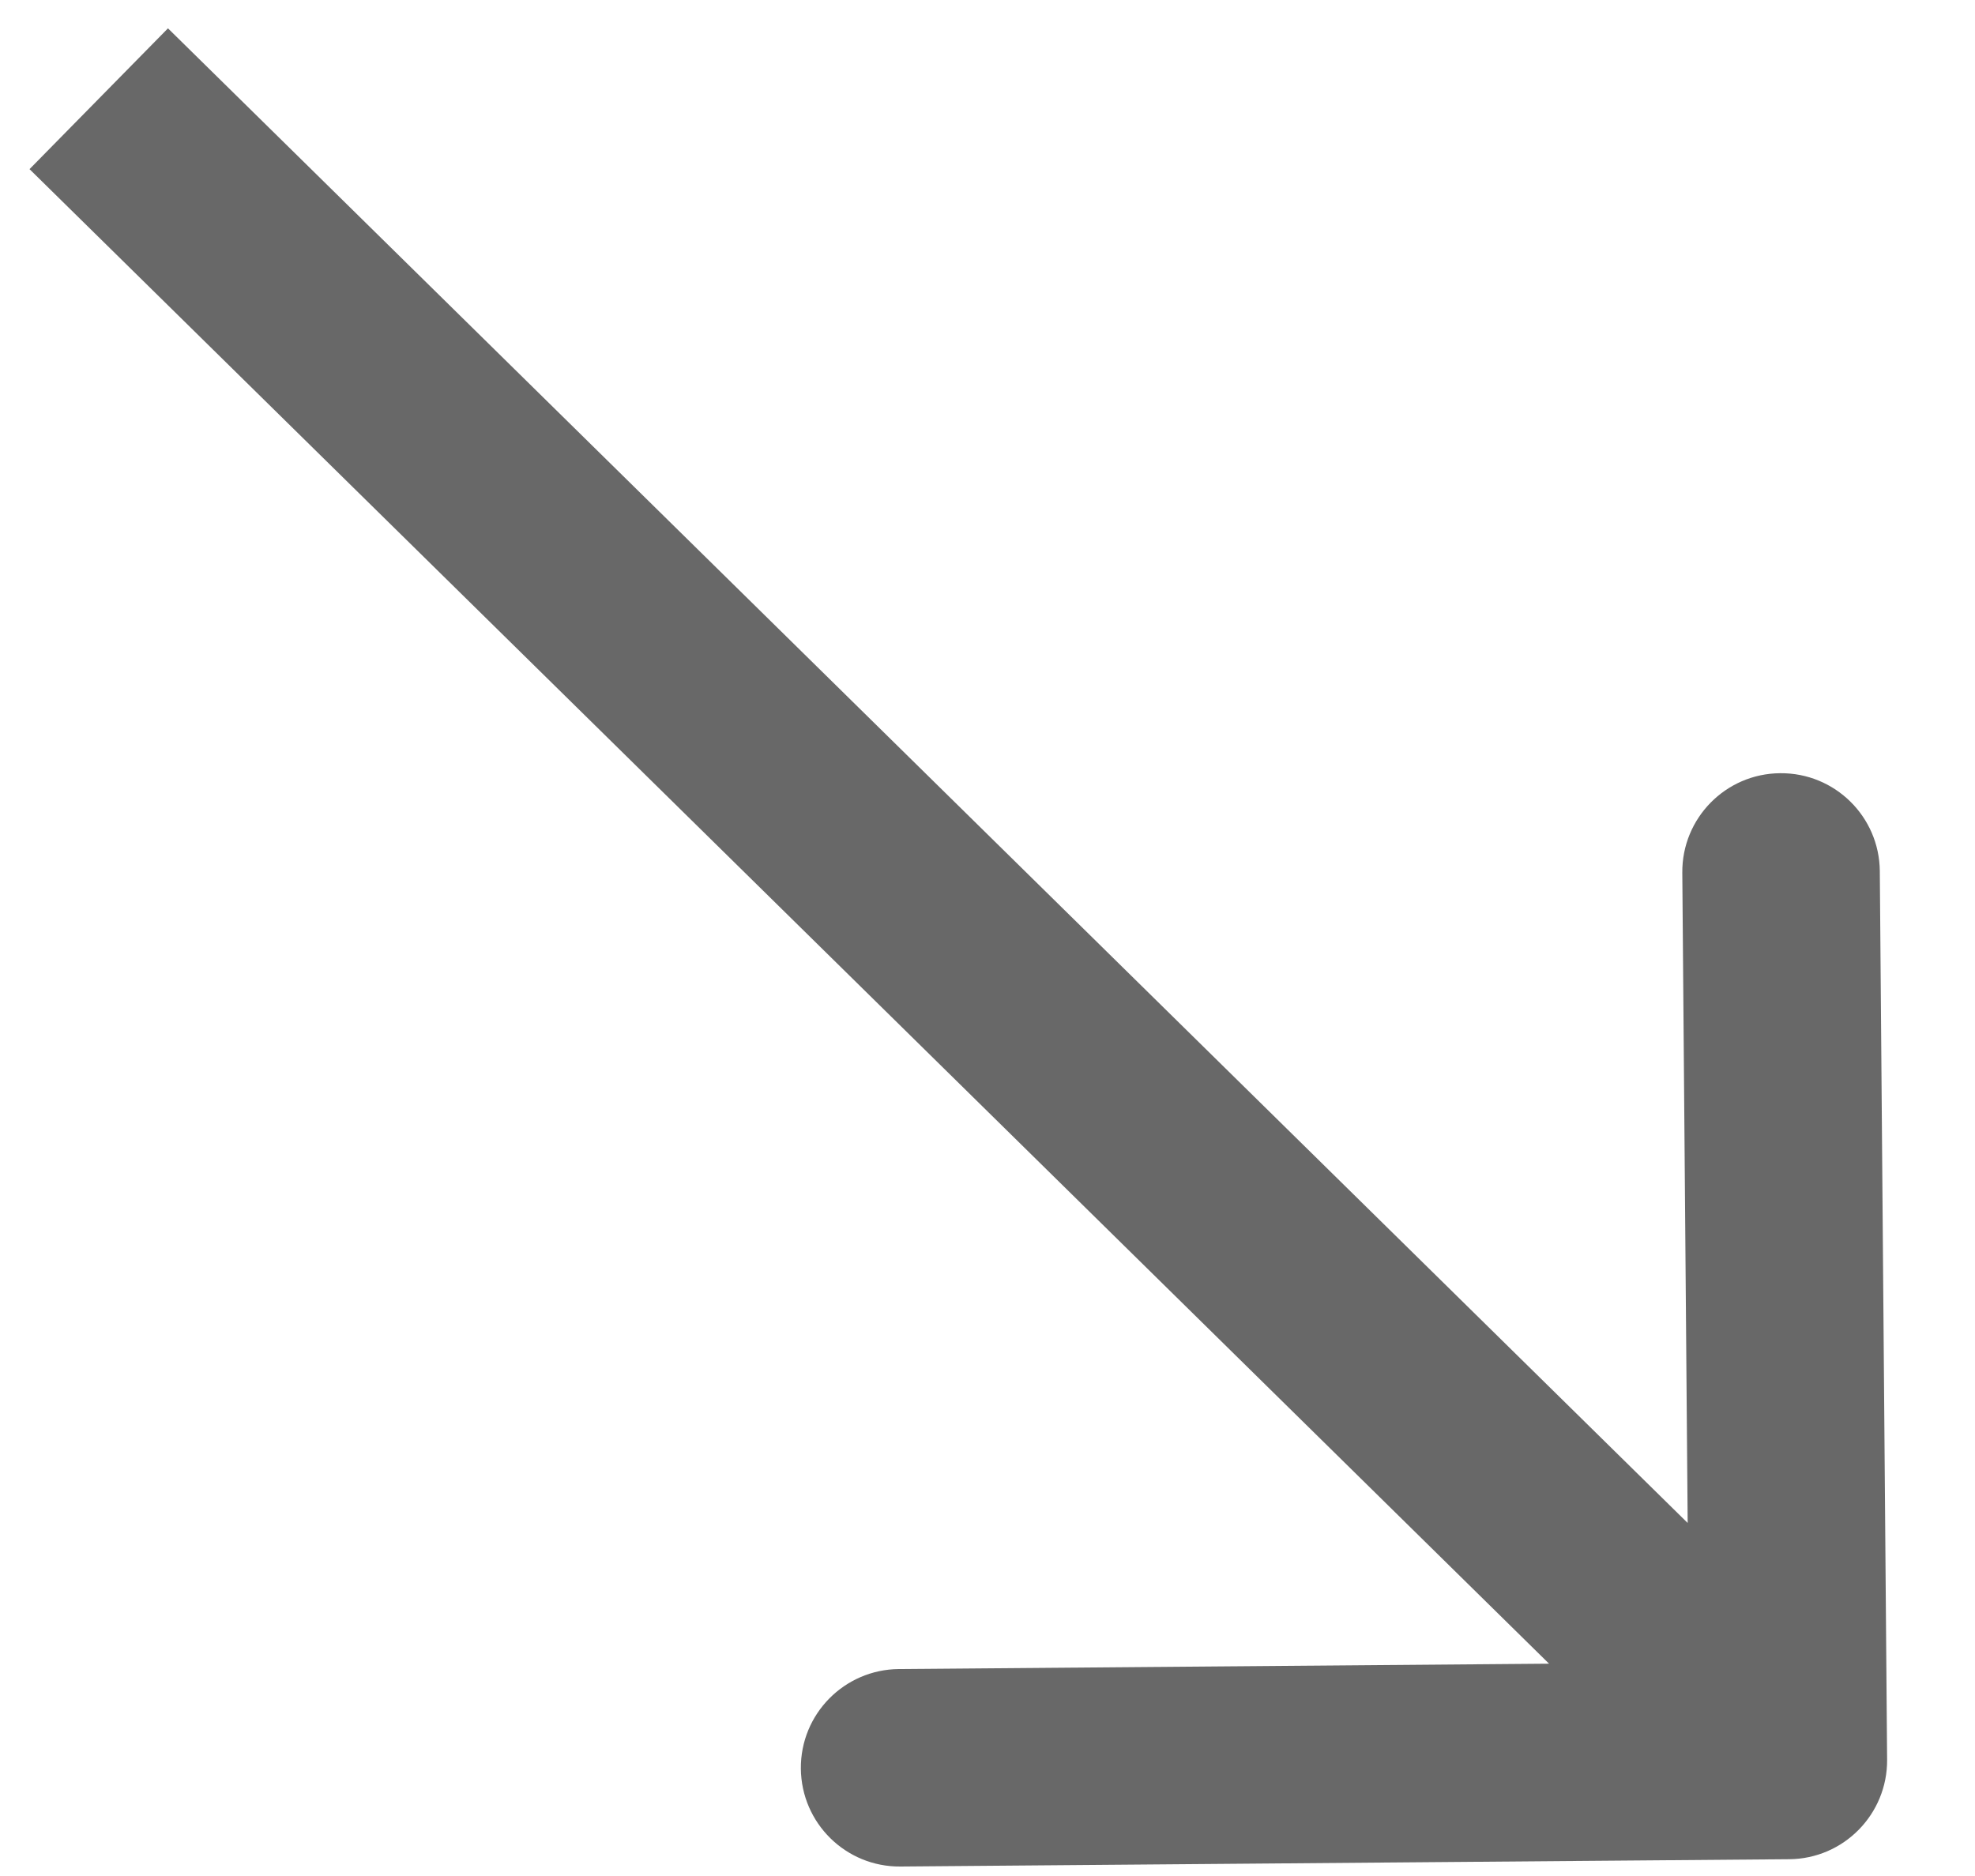 <?xml version="1.0" encoding="UTF-8"?> <svg xmlns="http://www.w3.org/2000/svg" width="20" height="19" viewBox="0 0 20 19" fill="none"><path d="M18.118 18.83C18.67 18.826 19.114 18.374 19.11 17.822L19.036 8.822C19.031 8.27 18.58 7.826 18.027 7.831C17.475 7.835 17.031 8.287 17.036 8.839L17.102 16.838L9.102 16.904C8.55 16.909 8.105 17.36 8.11 17.913C8.115 18.465 8.566 18.909 9.118 18.904L18.118 18.83ZM0.299 1.713L17.408 18.543L18.811 17.117L1.701 0.287L0.299 1.713Z" fill="#686868"></path></svg> 